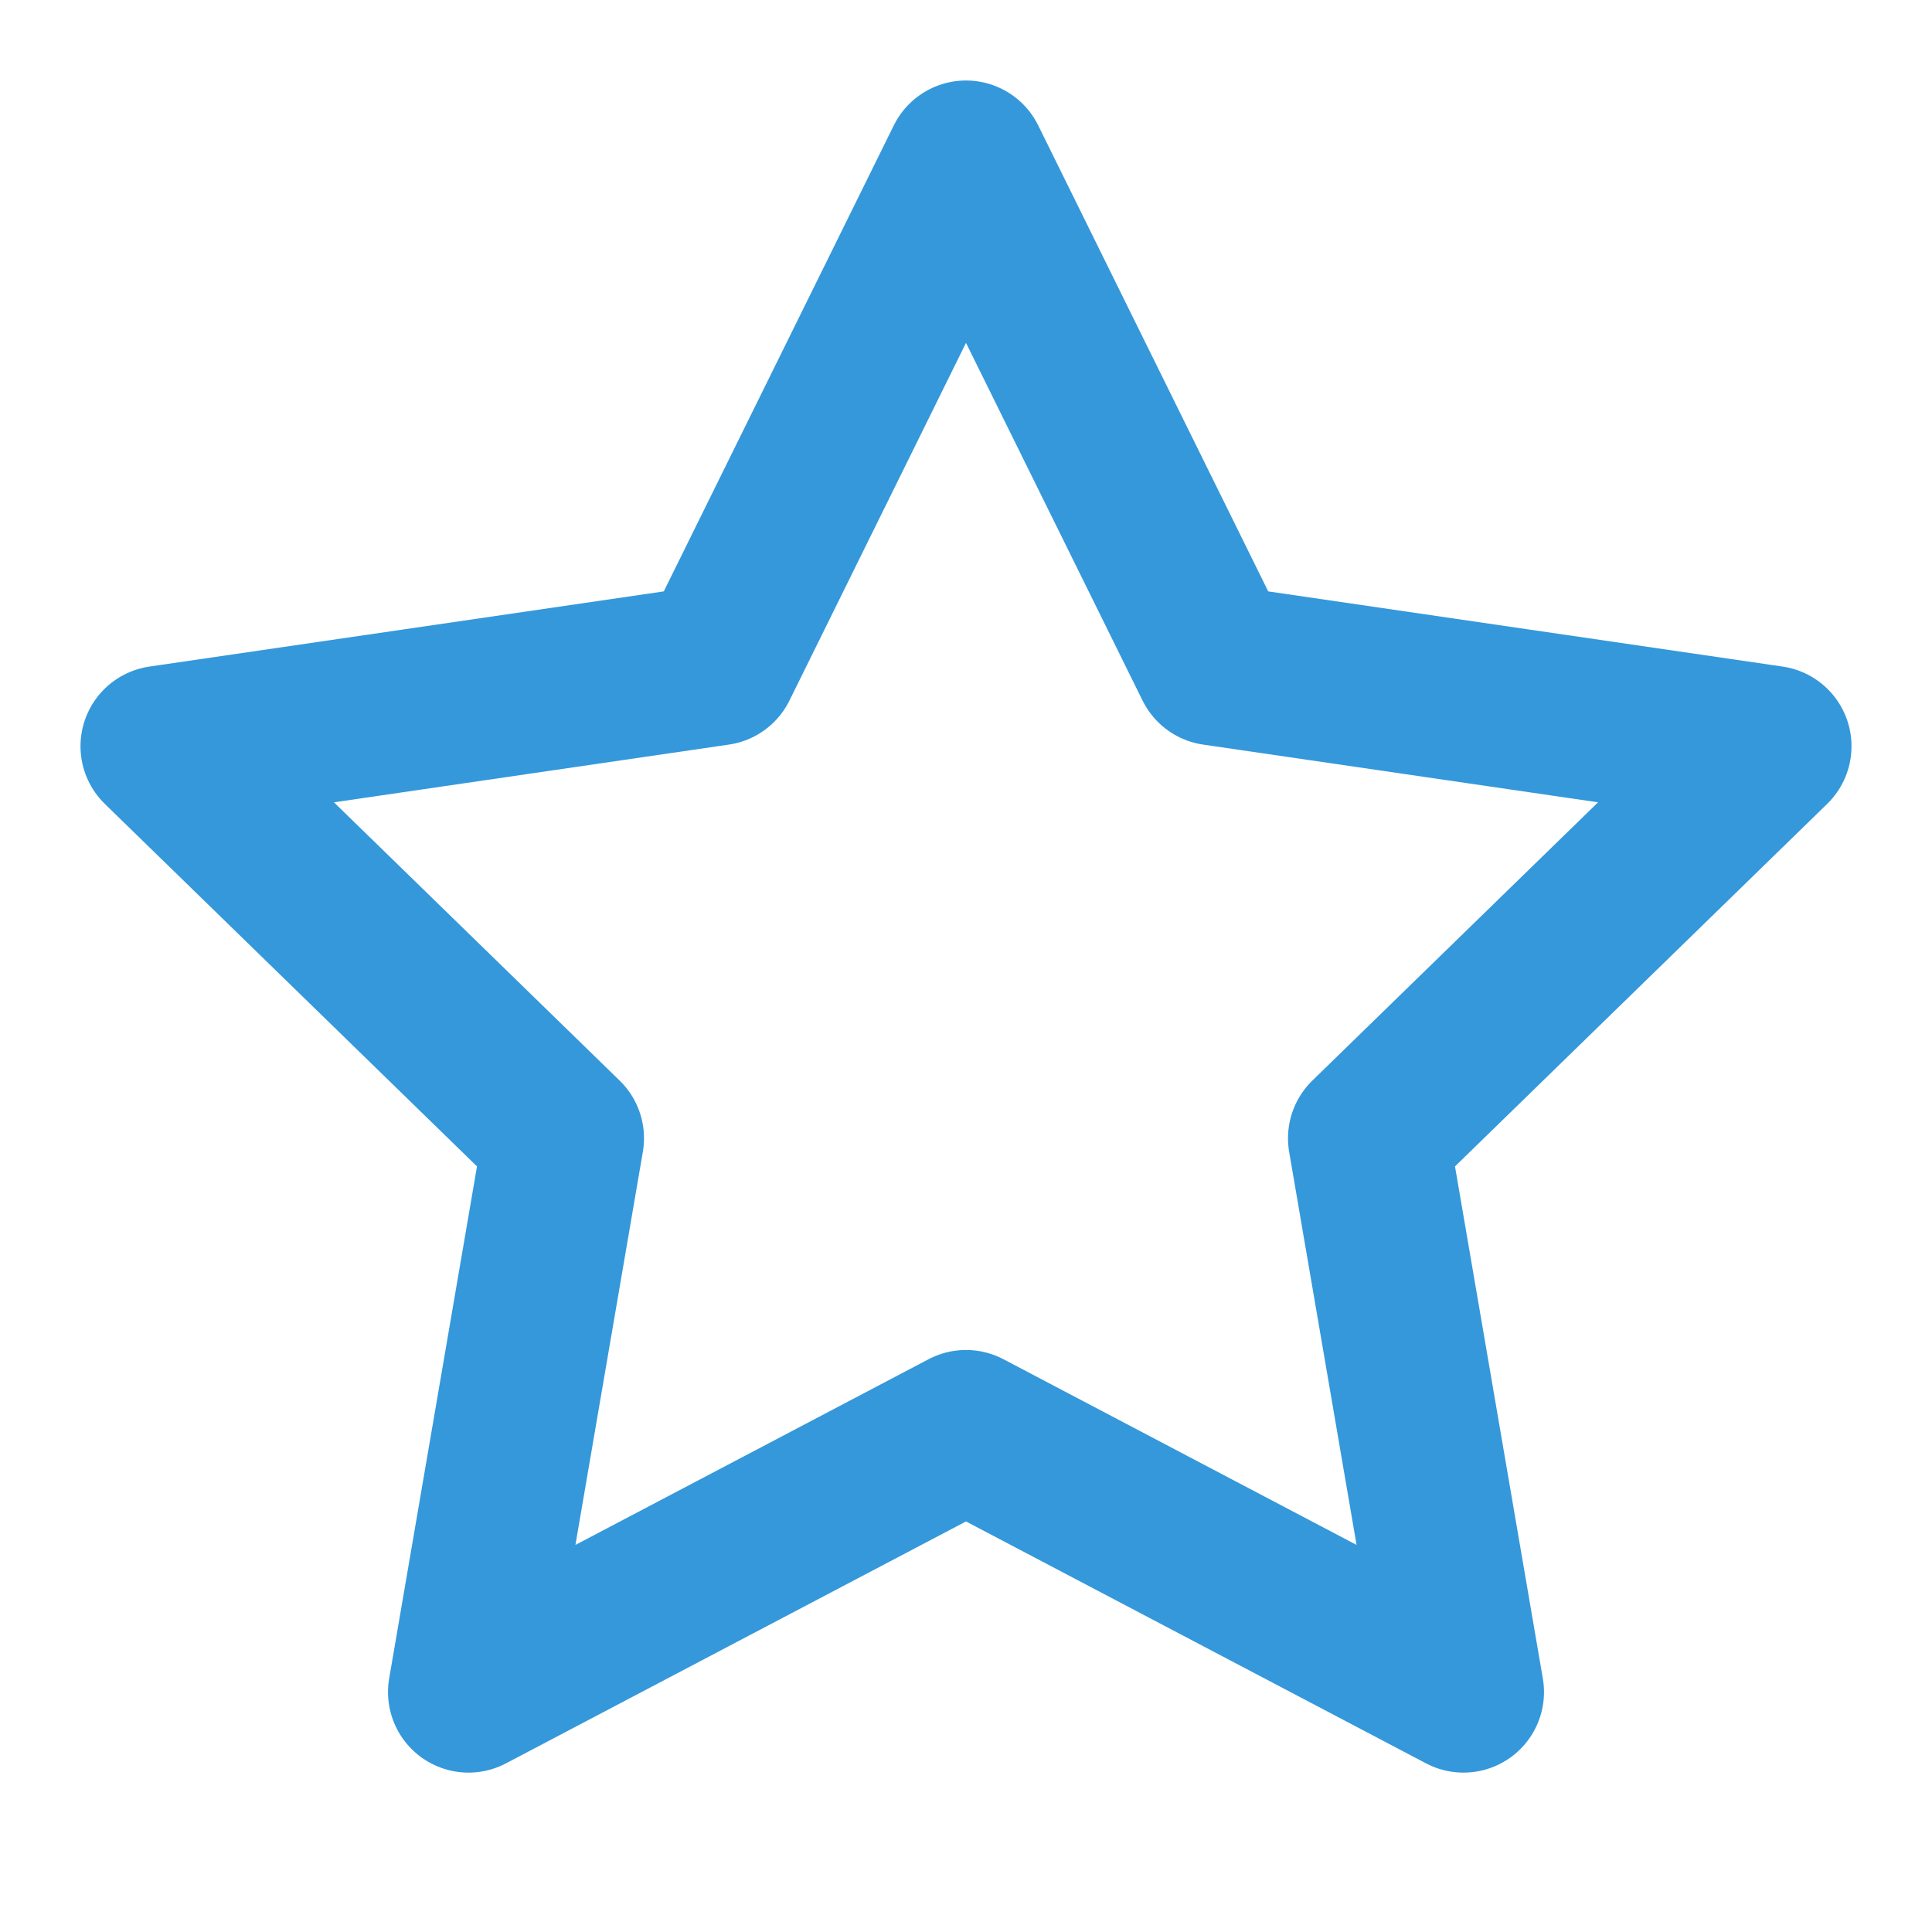 <svg xmlns="http://www.w3.org/2000/svg" width="16" height="16" viewBox="0 0 24 24" fill="none" stroke="#3498db" stroke-width="2" stroke-linecap="round" stroke-linejoin="round">
	<polygon points="12 2 15.09 8.26 22 9.27 17 14.14 18.18 21.02 12 17.77 5.82 21.02 7 14.14 2 9.27 8.91 8.26 12 2"></polygon>
</svg>